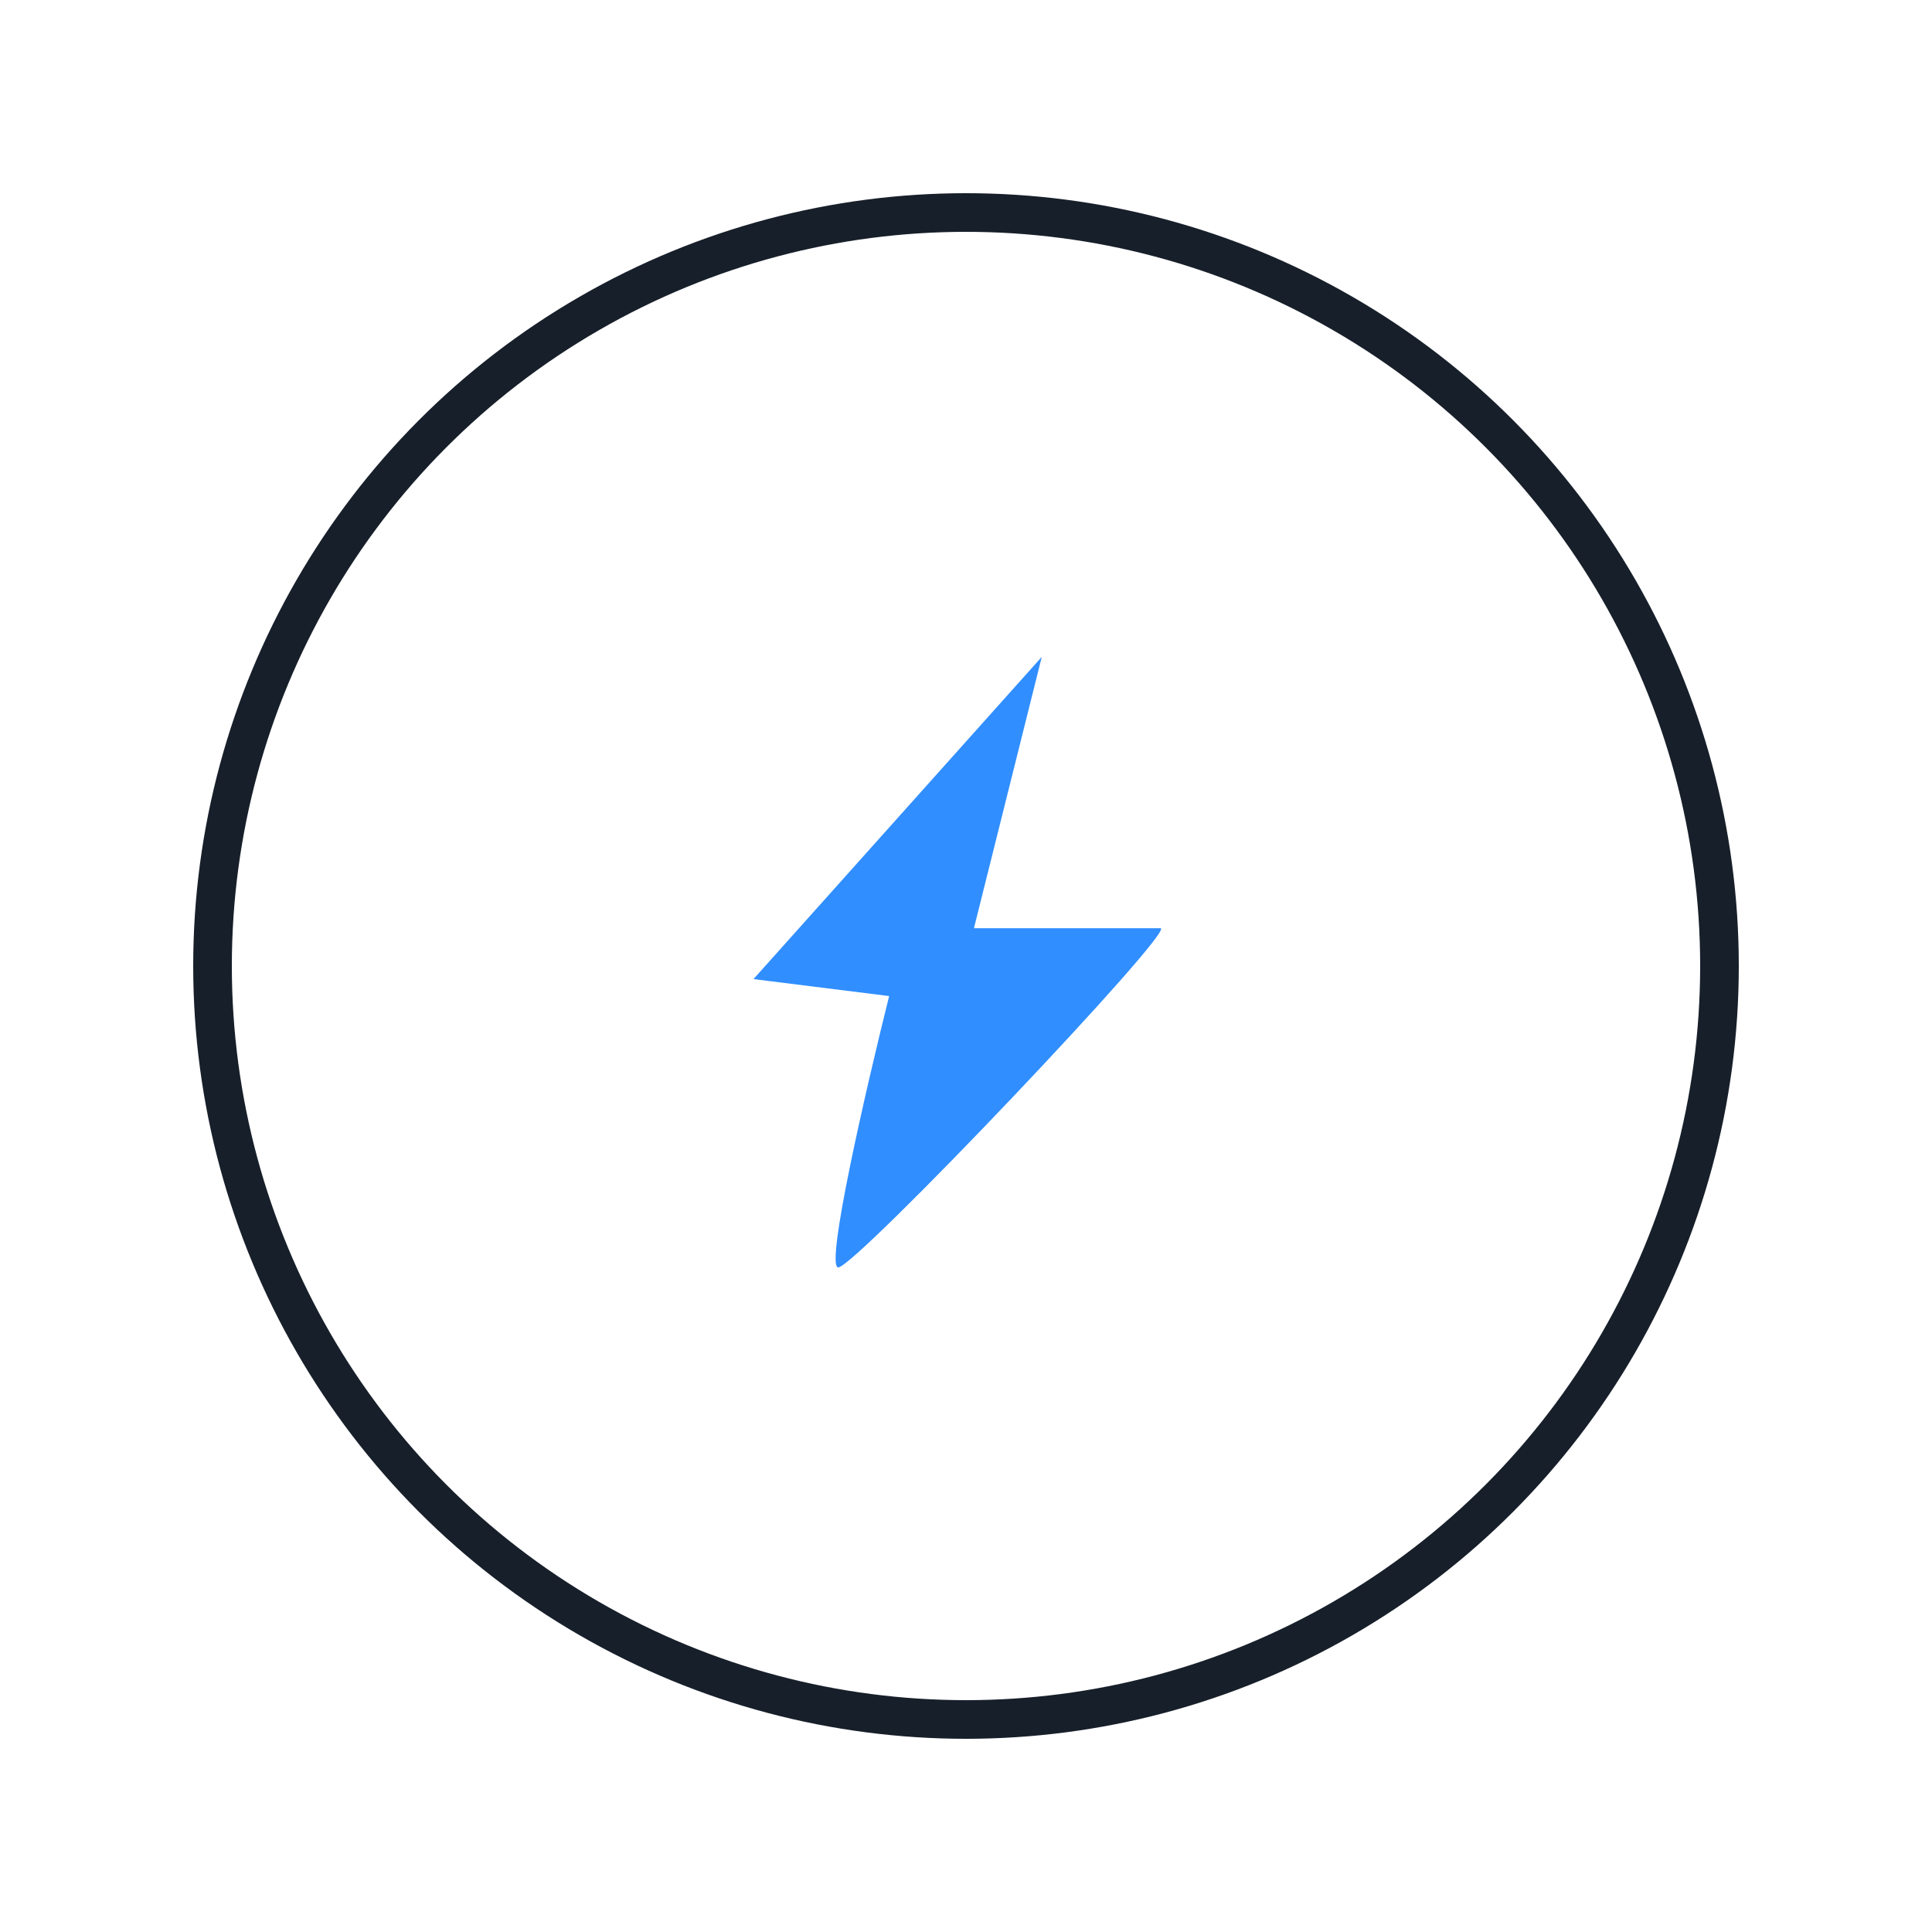 <svg width="100" height="100" viewBox="0 0 100 100" fill="none" xmlns="http://www.w3.org/2000/svg">
<g filter="url(#filter0_d_2711_1705)">
<circle cx="50" cy="48" r="39" fill="white" stroke="#171F2A" stroke-width="2"/>
<path d="M39 48.678L53.922 32L50.411 46.044H60.067C60.944 46.044 44.267 63.6 43.389 63.6C42.687 63.6 44.852 54.237 46.022 49.556L39 48.678Z" fill="#308EFF"/>
</g>
<defs>
<filter id="filter0_d_2711_1705" x="0" y="0" width="100" height="100" filterUnits="userSpaceOnUse" color-interpolation-filters="sRGB">
<feFlood flood-opacity="0" result="BackgroundImageFix"/>
<feColorMatrix in="SourceAlpha" type="matrix" values="0 0 0 0 0 0 0 0 0 0 0 0 0 0 0 0 0 0 127 0" result="hardAlpha"/>
<feOffset dy="2"/>
<feGaussianBlur stdDeviation="5"/>
<feComposite in2="hardAlpha" operator="out"/>
<feColorMatrix type="matrix" values="0 0 0 0 0 0 0 0 0 0 0 0 0 0 0 0 0 0 0.15 0"/>
<feBlend mode="normal" in2="BackgroundImageFix" result="effect1_dropShadow_2711_1705"/>
<feBlend mode="normal" in="SourceGraphic" in2="effect1_dropShadow_2711_1705" result="shape"/>
</filter>
</defs>
</svg>
